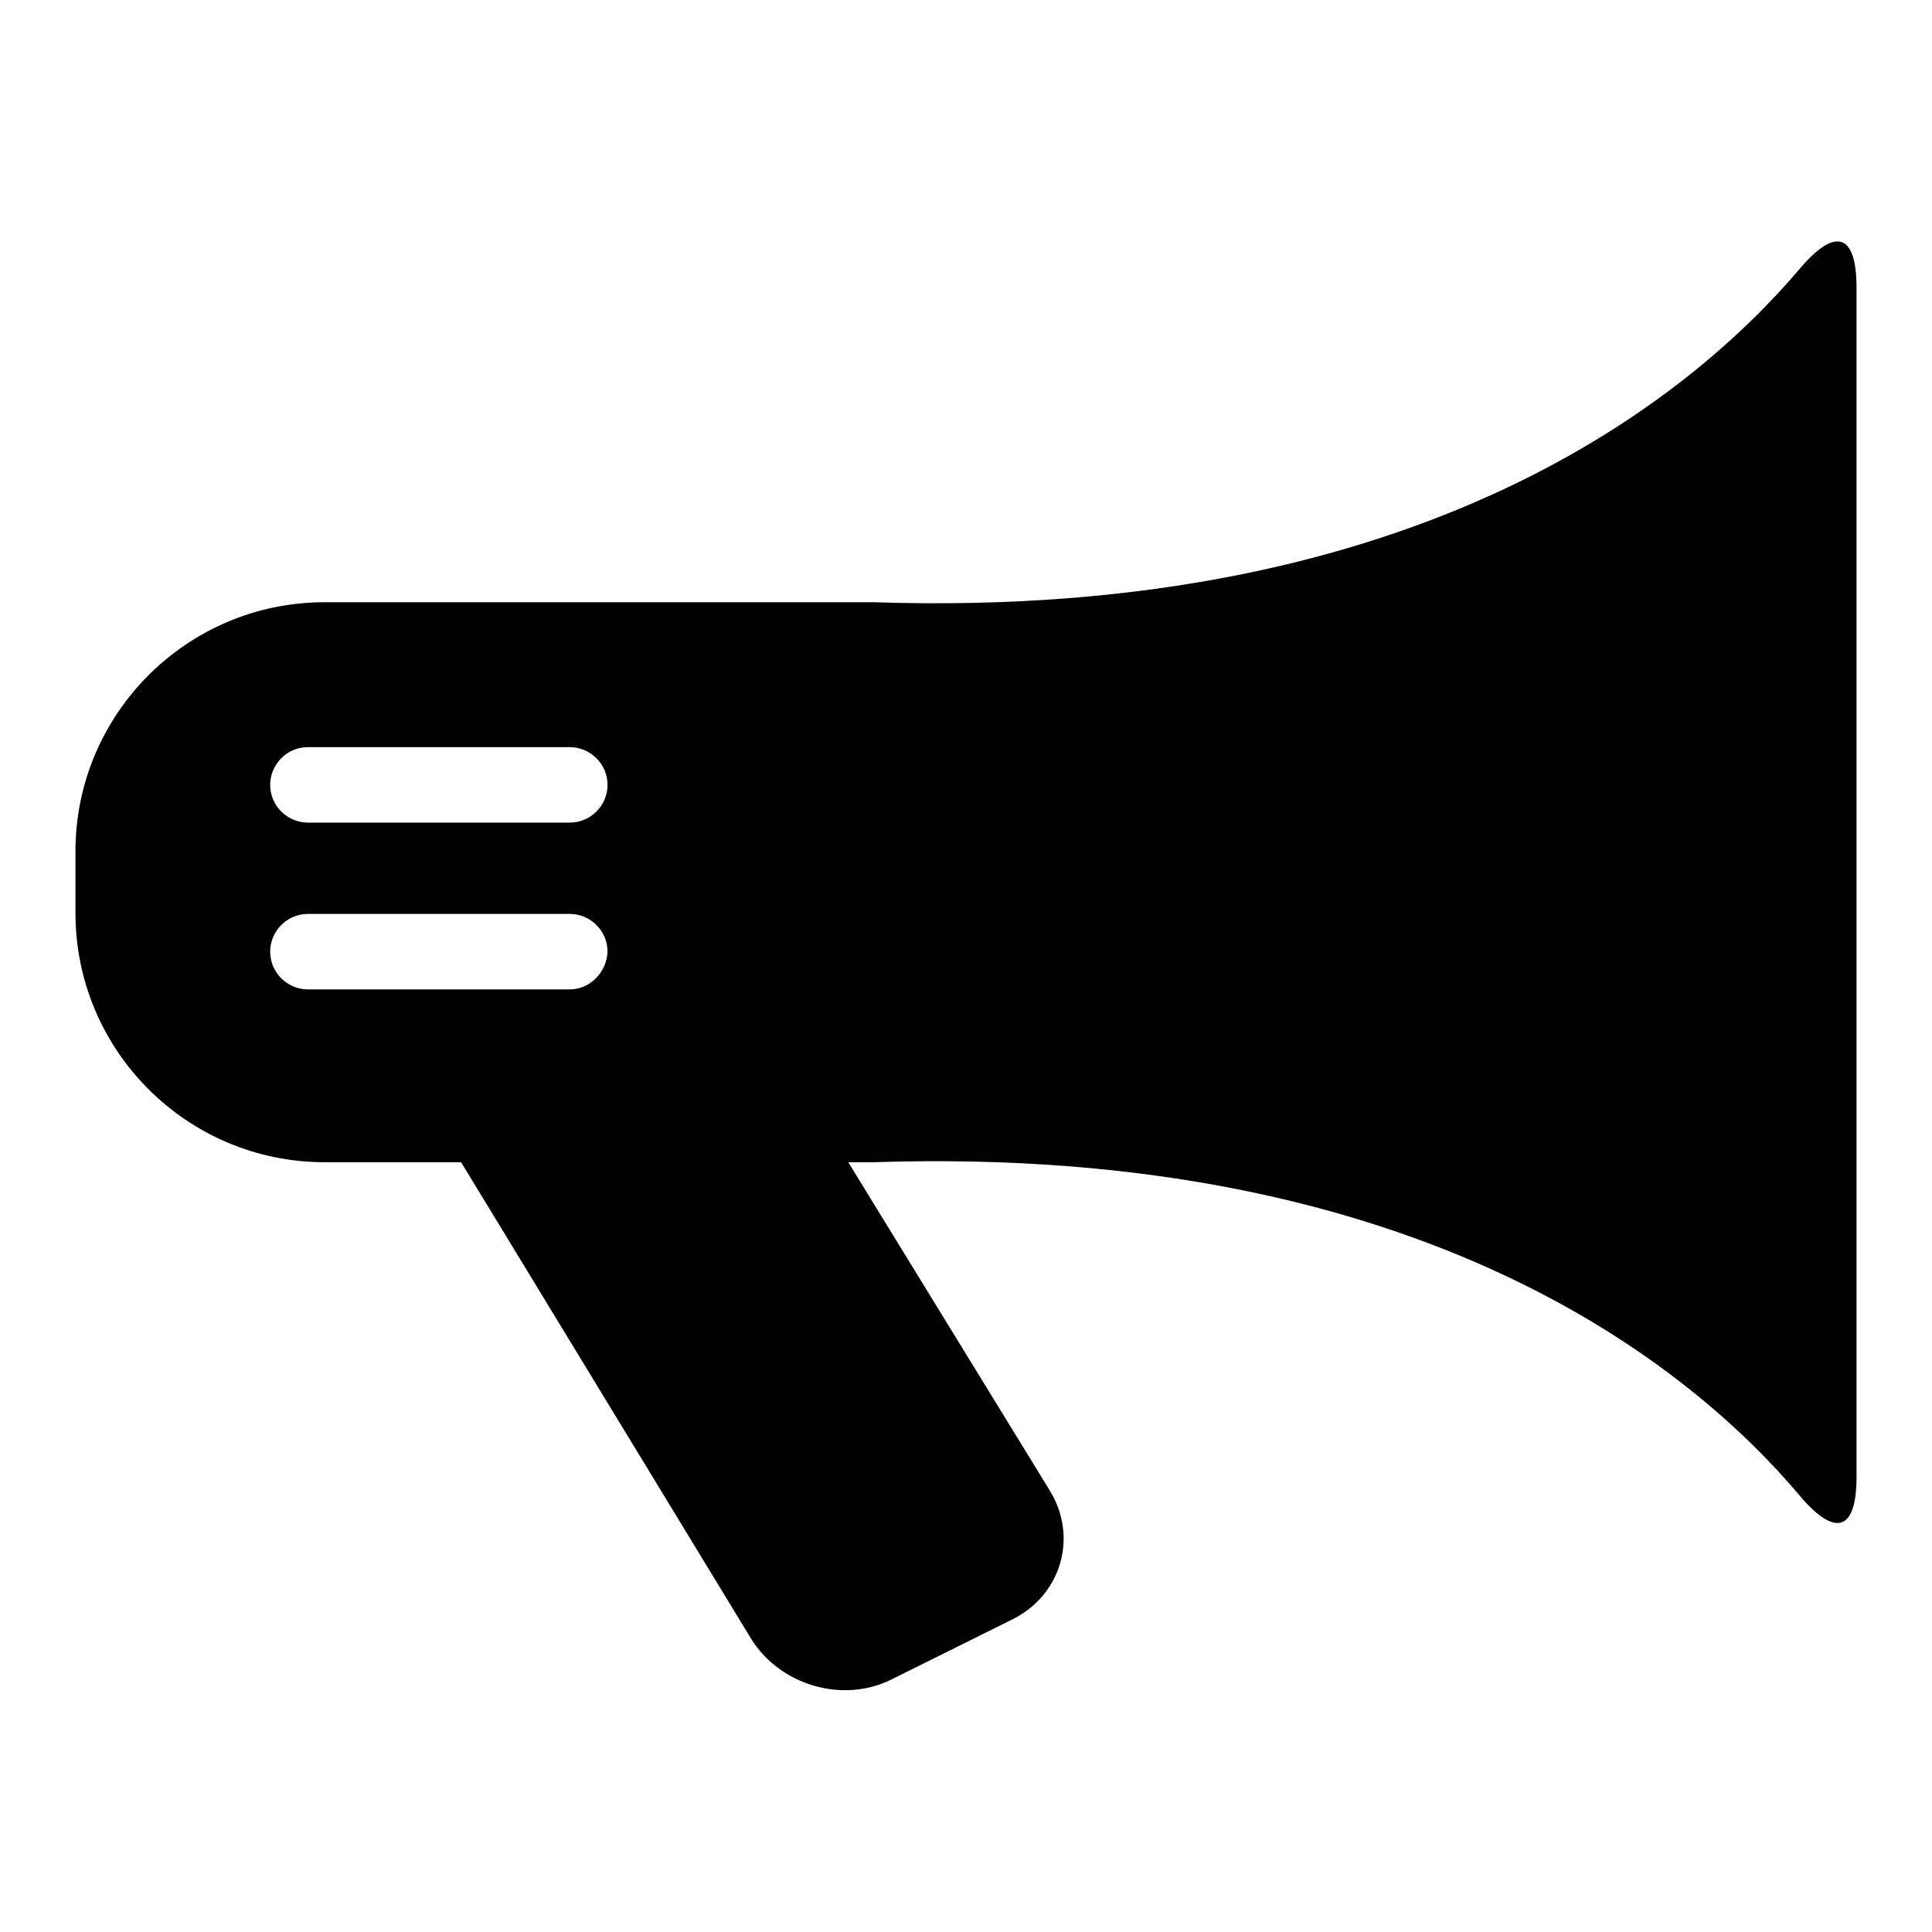 <?xml version="1.0" encoding="utf-8"?>
<!-- Svg Vector Icons : http://www.onlinewebfonts.com/icon -->
<!DOCTYPE svg PUBLIC "-//W3C//DTD SVG 1.1//EN" "http://www.w3.org/Graphics/SVG/1.1/DTD/svg11.dtd">
<svg version="1.1" xmlns="http://www.w3.org/2000/svg" xmlns:xlink="http://www.w3.org/1999/xlink" x="0px" y="0px" viewBox="0 0 256 256" enable-background="new 0 0 256 256" xml:space="preserve">
<g><g><g><g><path fill="#000000" d="M238.4,35.7c-14.1,16.6-49.7,46.5-122.6,44.1H43c-18.2,0-33,14.8-33,33v8.2c0,18.2,14.8,33,33,33h18.1l38.4,63.1c3.8,6.2,12.2,8.7,18.7,5.4l15.9-7.9c6.5-3.2,8.8-10.9,5-17.1L112.4,154h3.4c73-2.4,108.6,27.5,122.6,44.1c4.7,5.6,7.6,4.9,7.6-2.4V38.1C246,30.8,243.1,30.1,238.4,35.7z M75.5,131.1H40.8c-2.7,0-5-2.2-5-5c0-2.7,2.2-5,5-5h34.7c2.7,0,5,2.2,5,5C80.4,128.8,78.2,131.1,75.5,131.1z M75.5,109H40.8c-2.7,0-5-2.2-5-5c0-2.7,2.2-5,5-5h34.7c2.7,0,5,2.2,5,5S78.2,109,75.5,109z"/></g></g><g></g><g></g><g></g><g></g><g></g><g></g><g></g><g></g><g></g><g></g><g></g><g></g><g></g><g></g><g></g></g></g>
</svg>